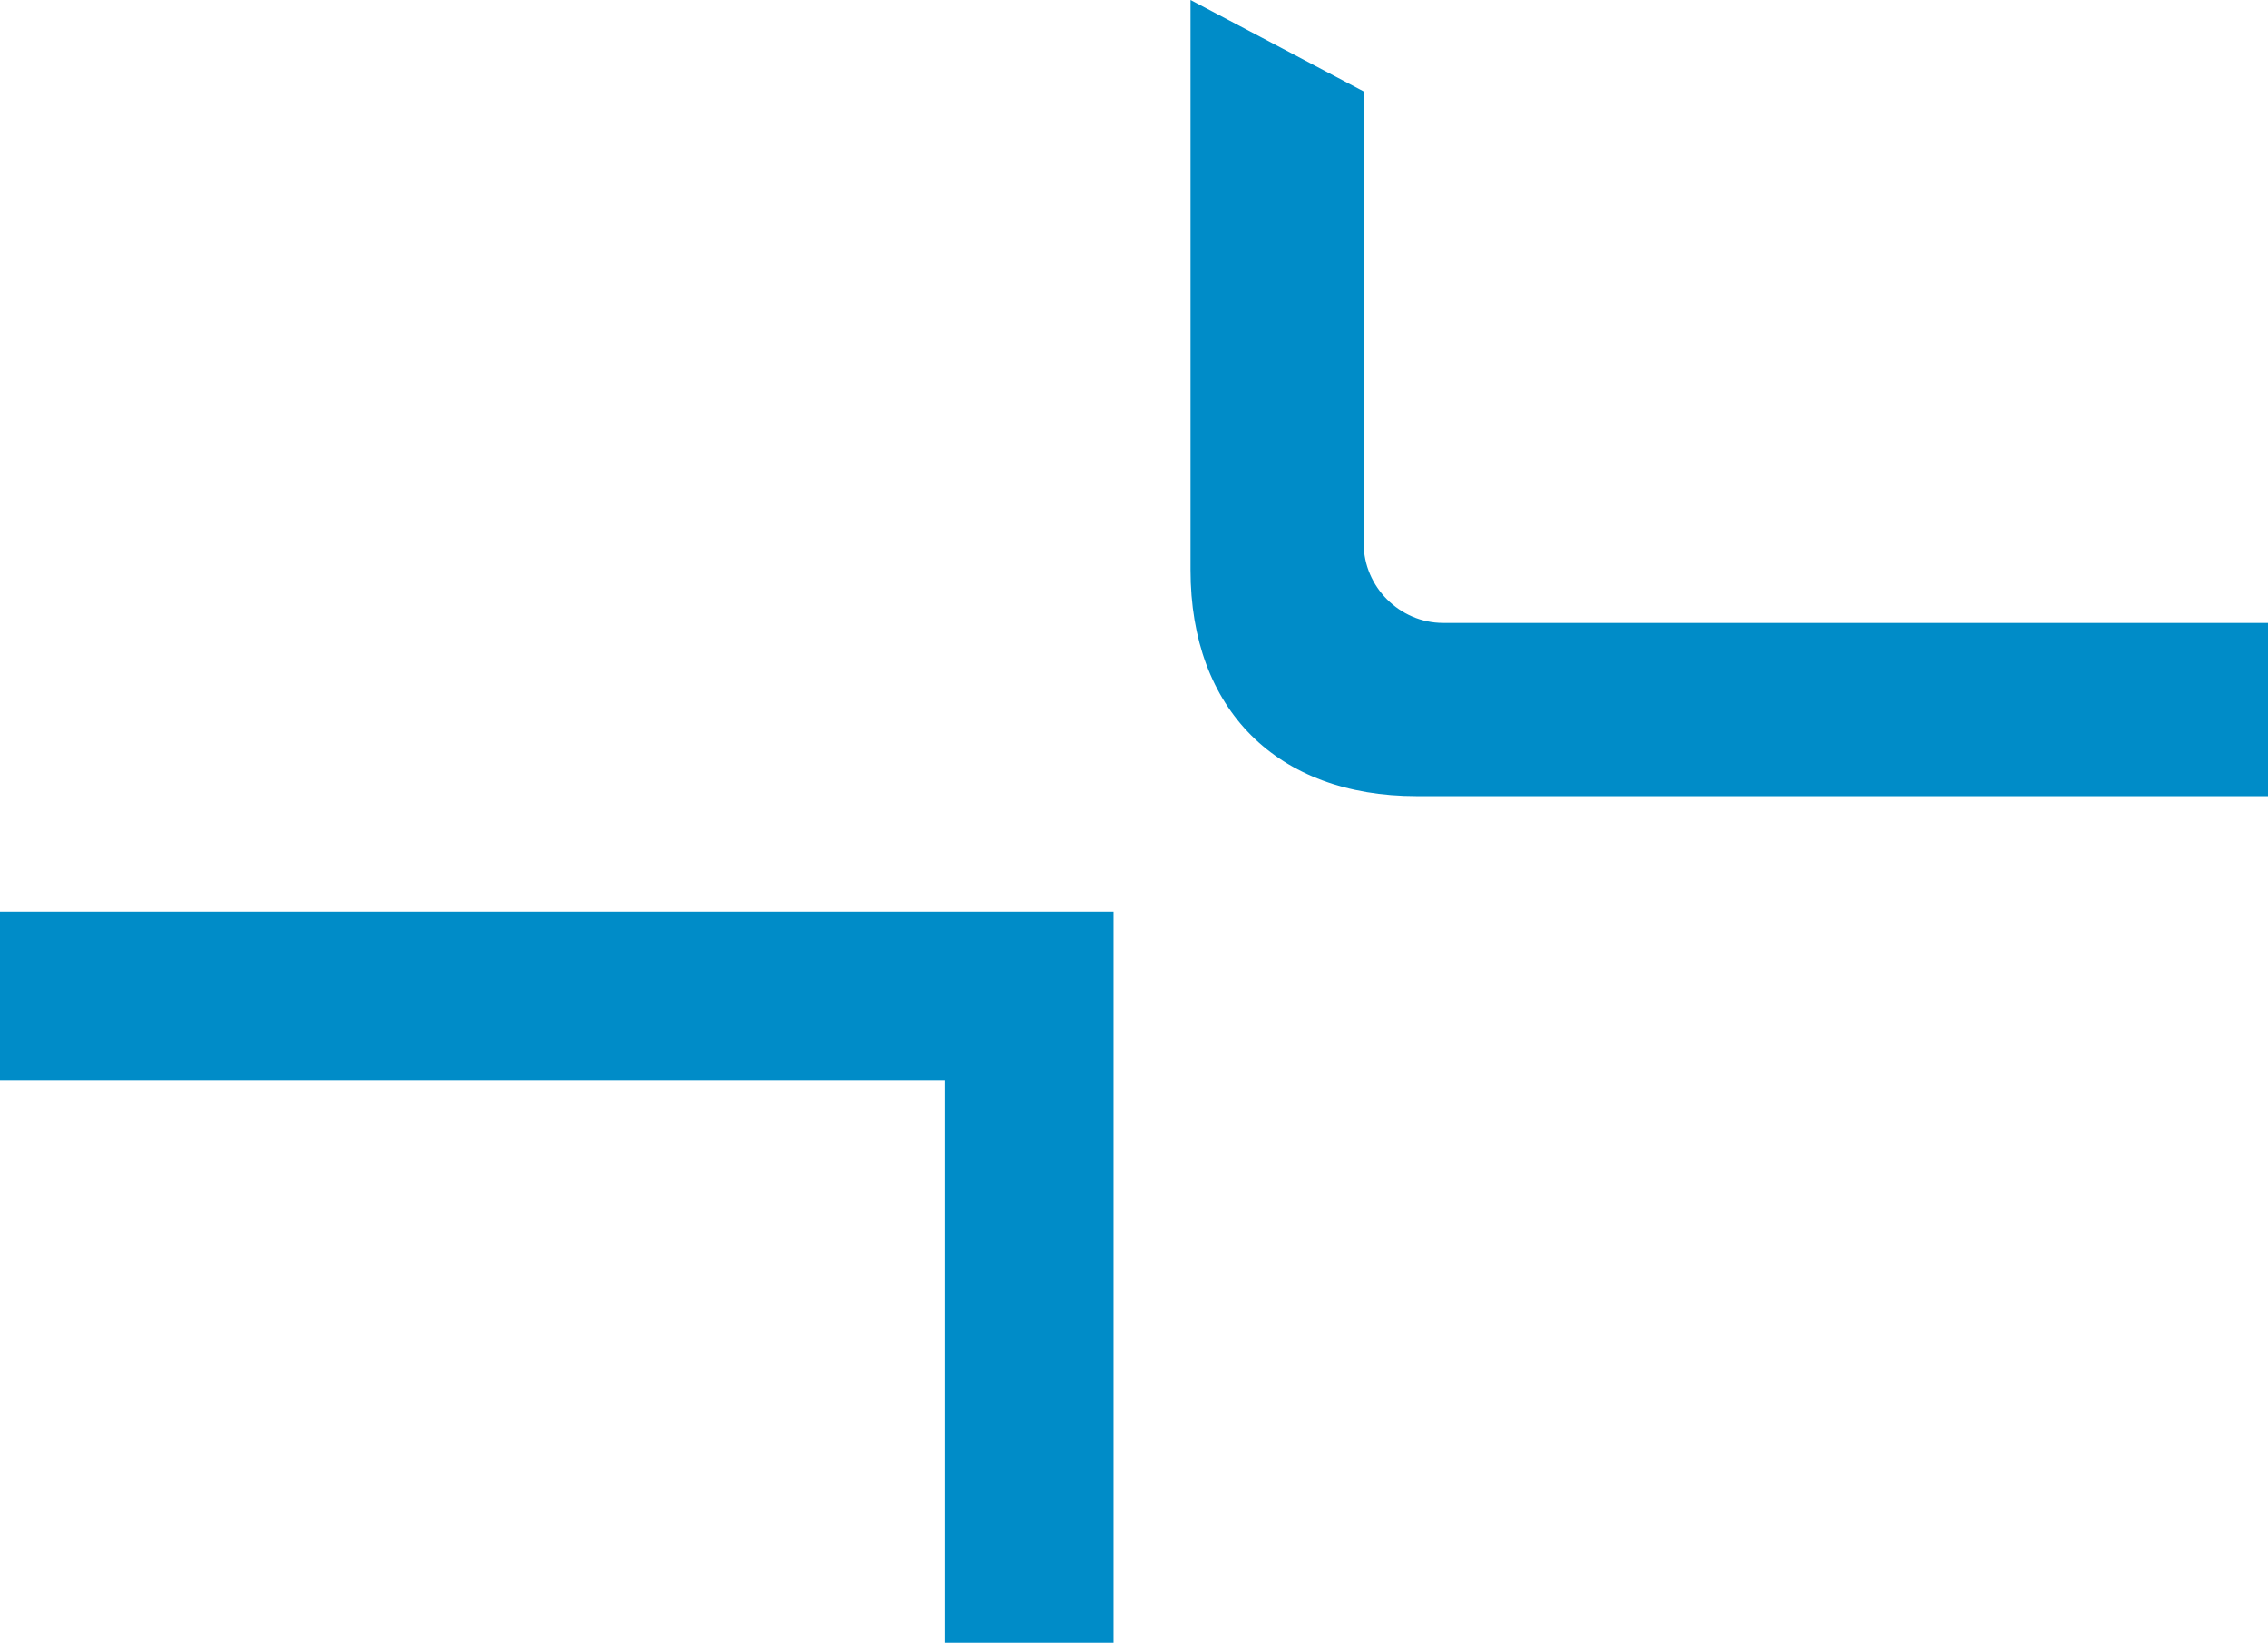 <?xml version="1.0" encoding="UTF-8"?><svg id="Ebene_2" xmlns="http://www.w3.org/2000/svg" viewBox="0 0 94.3 68.3"><defs><style>.cls-1{fill:#008cc8;}</style></defs><g id="Ebene_1-2"><g id="Gruppe_47"><path id="Pfad_106" class="cls-1" d="m58.9,33.1h35.4v-7.2h-34.3c-1.8,0-3.3-1.5-3.3-3.3V3.8l-7.2-3.8v23.7c0,5.8,3.6,9.4,9.4,9.4"/><path id="Pfad_107" class="cls-1" d="m39.3,44.9H0v-7h46.3v30.4h-7v-23.4Z"/></g></g></svg>